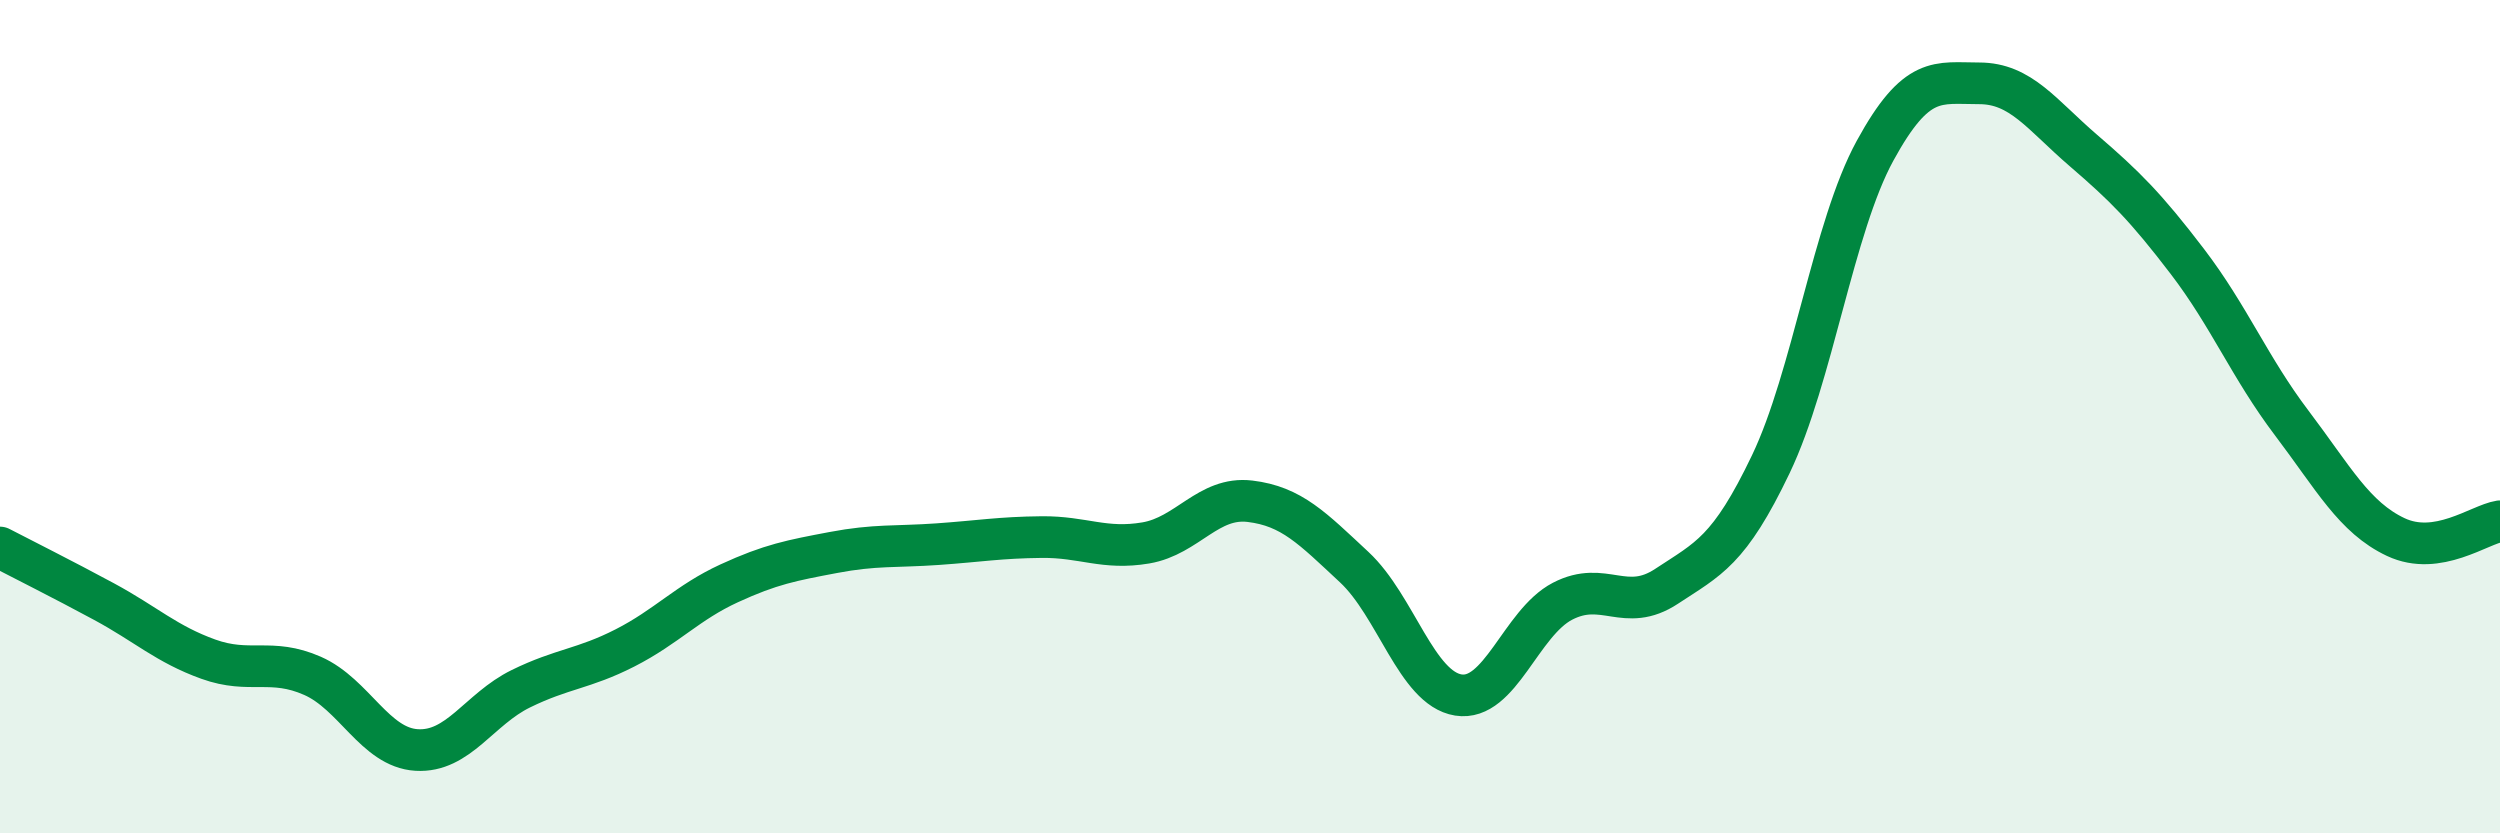 
    <svg width="60" height="20" viewBox="0 0 60 20" xmlns="http://www.w3.org/2000/svg">
      <path
        d="M 0,13.14 C 0.5,13.4 1.5,13.9 2.5,14.44 C 3.5,14.98 4,15.46 5,15.82 C 6,16.18 6.5,15.78 7.5,16.22 C 8.5,16.66 9,17.94 10,18 C 11,18.06 11.5,17.02 12.5,16.53 C 13.5,16.04 14,16.06 15,15.55 C 16,15.04 16.5,14.46 17.5,14 C 18.5,13.54 19,13.45 20,13.26 C 21,13.07 21.5,13.13 22.5,13.06 C 23.5,12.99 24,12.9 25,12.89 C 26,12.88 26.5,13.2 27.5,13.03 C 28.5,12.86 29,11.91 30,12.03 C 31,12.15 31.5,12.68 32.5,13.61 C 33.5,14.54 34,16.52 35,16.68 C 36,16.84 36.5,14.95 37.5,14.43 C 38.5,13.91 39,14.73 40,14.07 C 41,13.41 41.5,13.23 42.5,11.14 C 43.5,9.05 44,5.45 45,3.62 C 46,1.79 46.5,2 47.5,2 C 48.5,2 49,2.75 50,3.61 C 51,4.47 51.5,4.97 52.5,6.28 C 53.5,7.59 54,8.83 55,10.15 C 56,11.47 56.5,12.42 57.5,12.89 C 58.5,13.36 59.5,12.59 60,12.51L60 20L0 20Z"
        fill="#008740"
        opacity="0.1"
        stroke-linecap="round"
        stroke-linejoin="round"
      />
      <path
        d="M 0,13.14 C 0.5,13.4 1.5,13.9 2.5,14.44 C 3.5,14.98 4,15.46 5,15.82 C 6,16.18 6.5,15.78 7.5,16.22 C 8.5,16.66 9,17.94 10,18 C 11,18.06 11.5,17.02 12.5,16.53 C 13.5,16.04 14,16.06 15,15.55 C 16,15.04 16.5,14.46 17.5,14 C 18.5,13.54 19,13.45 20,13.26 C 21,13.07 21.5,13.13 22.5,13.06 C 23.5,12.99 24,12.9 25,12.89 C 26,12.88 26.5,13.2 27.5,13.03 C 28.5,12.86 29,11.91 30,12.03 C 31,12.15 31.5,12.68 32.5,13.61 C 33.5,14.54 34,16.52 35,16.68 C 36,16.84 36.5,14.95 37.5,14.43 C 38.5,13.91 39,14.73 40,14.07 C 41,13.41 41.5,13.23 42.5,11.14 C 43.5,9.05 44,5.45 45,3.62 C 46,1.79 46.5,2 47.5,2 C 48.5,2 49,2.75 50,3.61 C 51,4.47 51.5,4.97 52.5,6.28 C 53.5,7.59 54,8.83 55,10.15 C 56,11.47 56.5,12.42 57.5,12.89 C 58.5,13.36 59.5,12.59 60,12.51"
        stroke="#008740"
        stroke-width="1"
        fill="none"
        stroke-linecap="round"
        stroke-linejoin="round"
      />
    </svg>
  